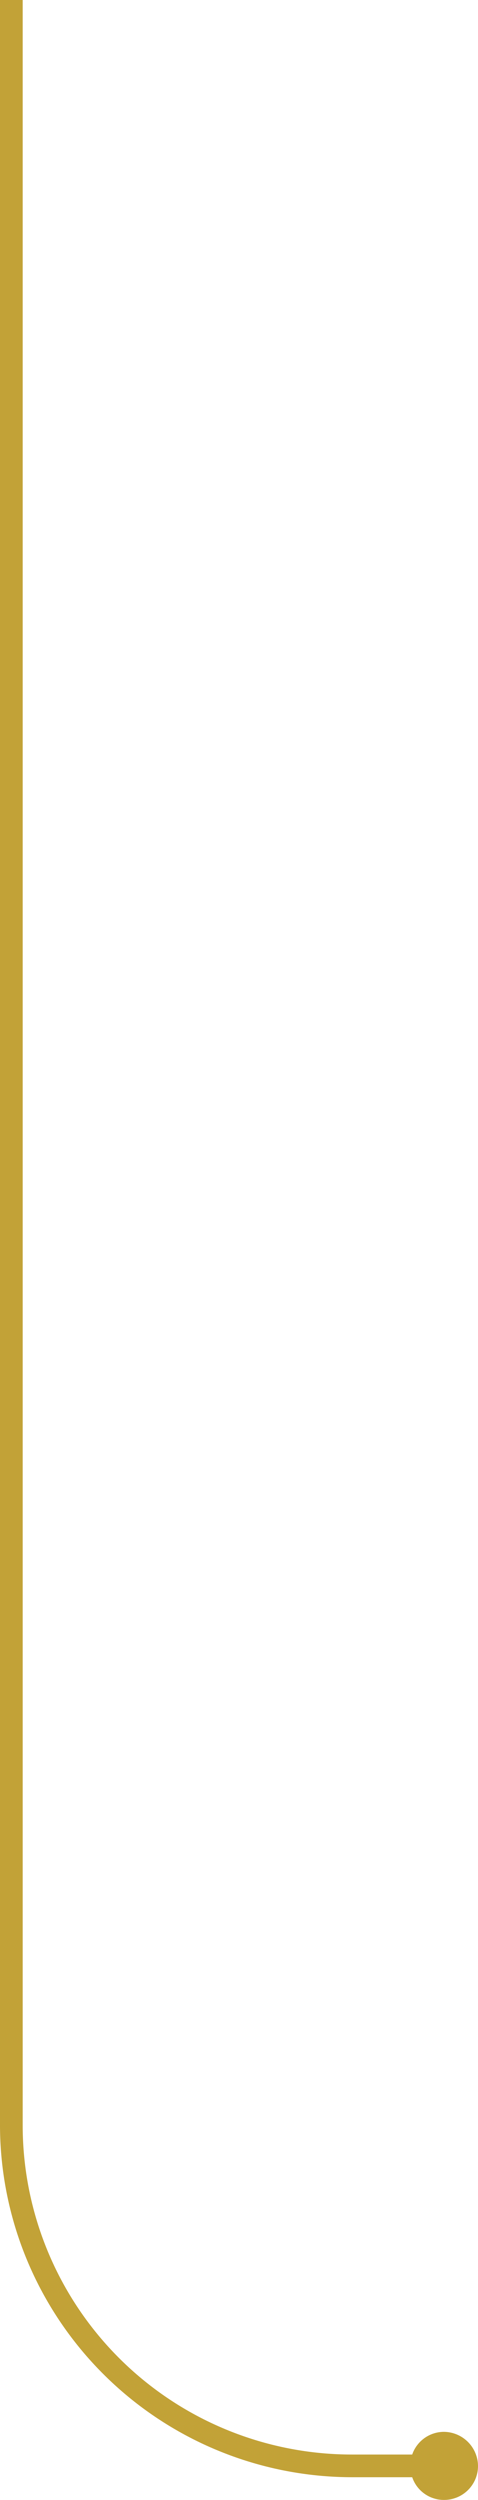 <?xml version="1.0" encoding="UTF-8"?> <svg xmlns="http://www.w3.org/2000/svg" viewBox="0 0 63.2 330.5"><defs><style>.cls-1{fill:#c2a237;}</style></defs><title>arrow5</title><g id="Capa_2" data-name="Capa 2"><g id="Capa_1-2" data-name="Capa 1"><path class="cls-1" d="M58.7,321.5a4.45,4.45,0,0,0-4.2,3h-8A43.53,43.53,0,0,1,3,281V0H0V281a46.6,46.6,0,0,0,46.5,46.5h8a4.42,4.42,0,0,0,4.2,3,4.48,4.48,0,0,0,4.5-4.5A4.55,4.55,0,0,0,58.7,321.5Z"></path></g></g></svg> 